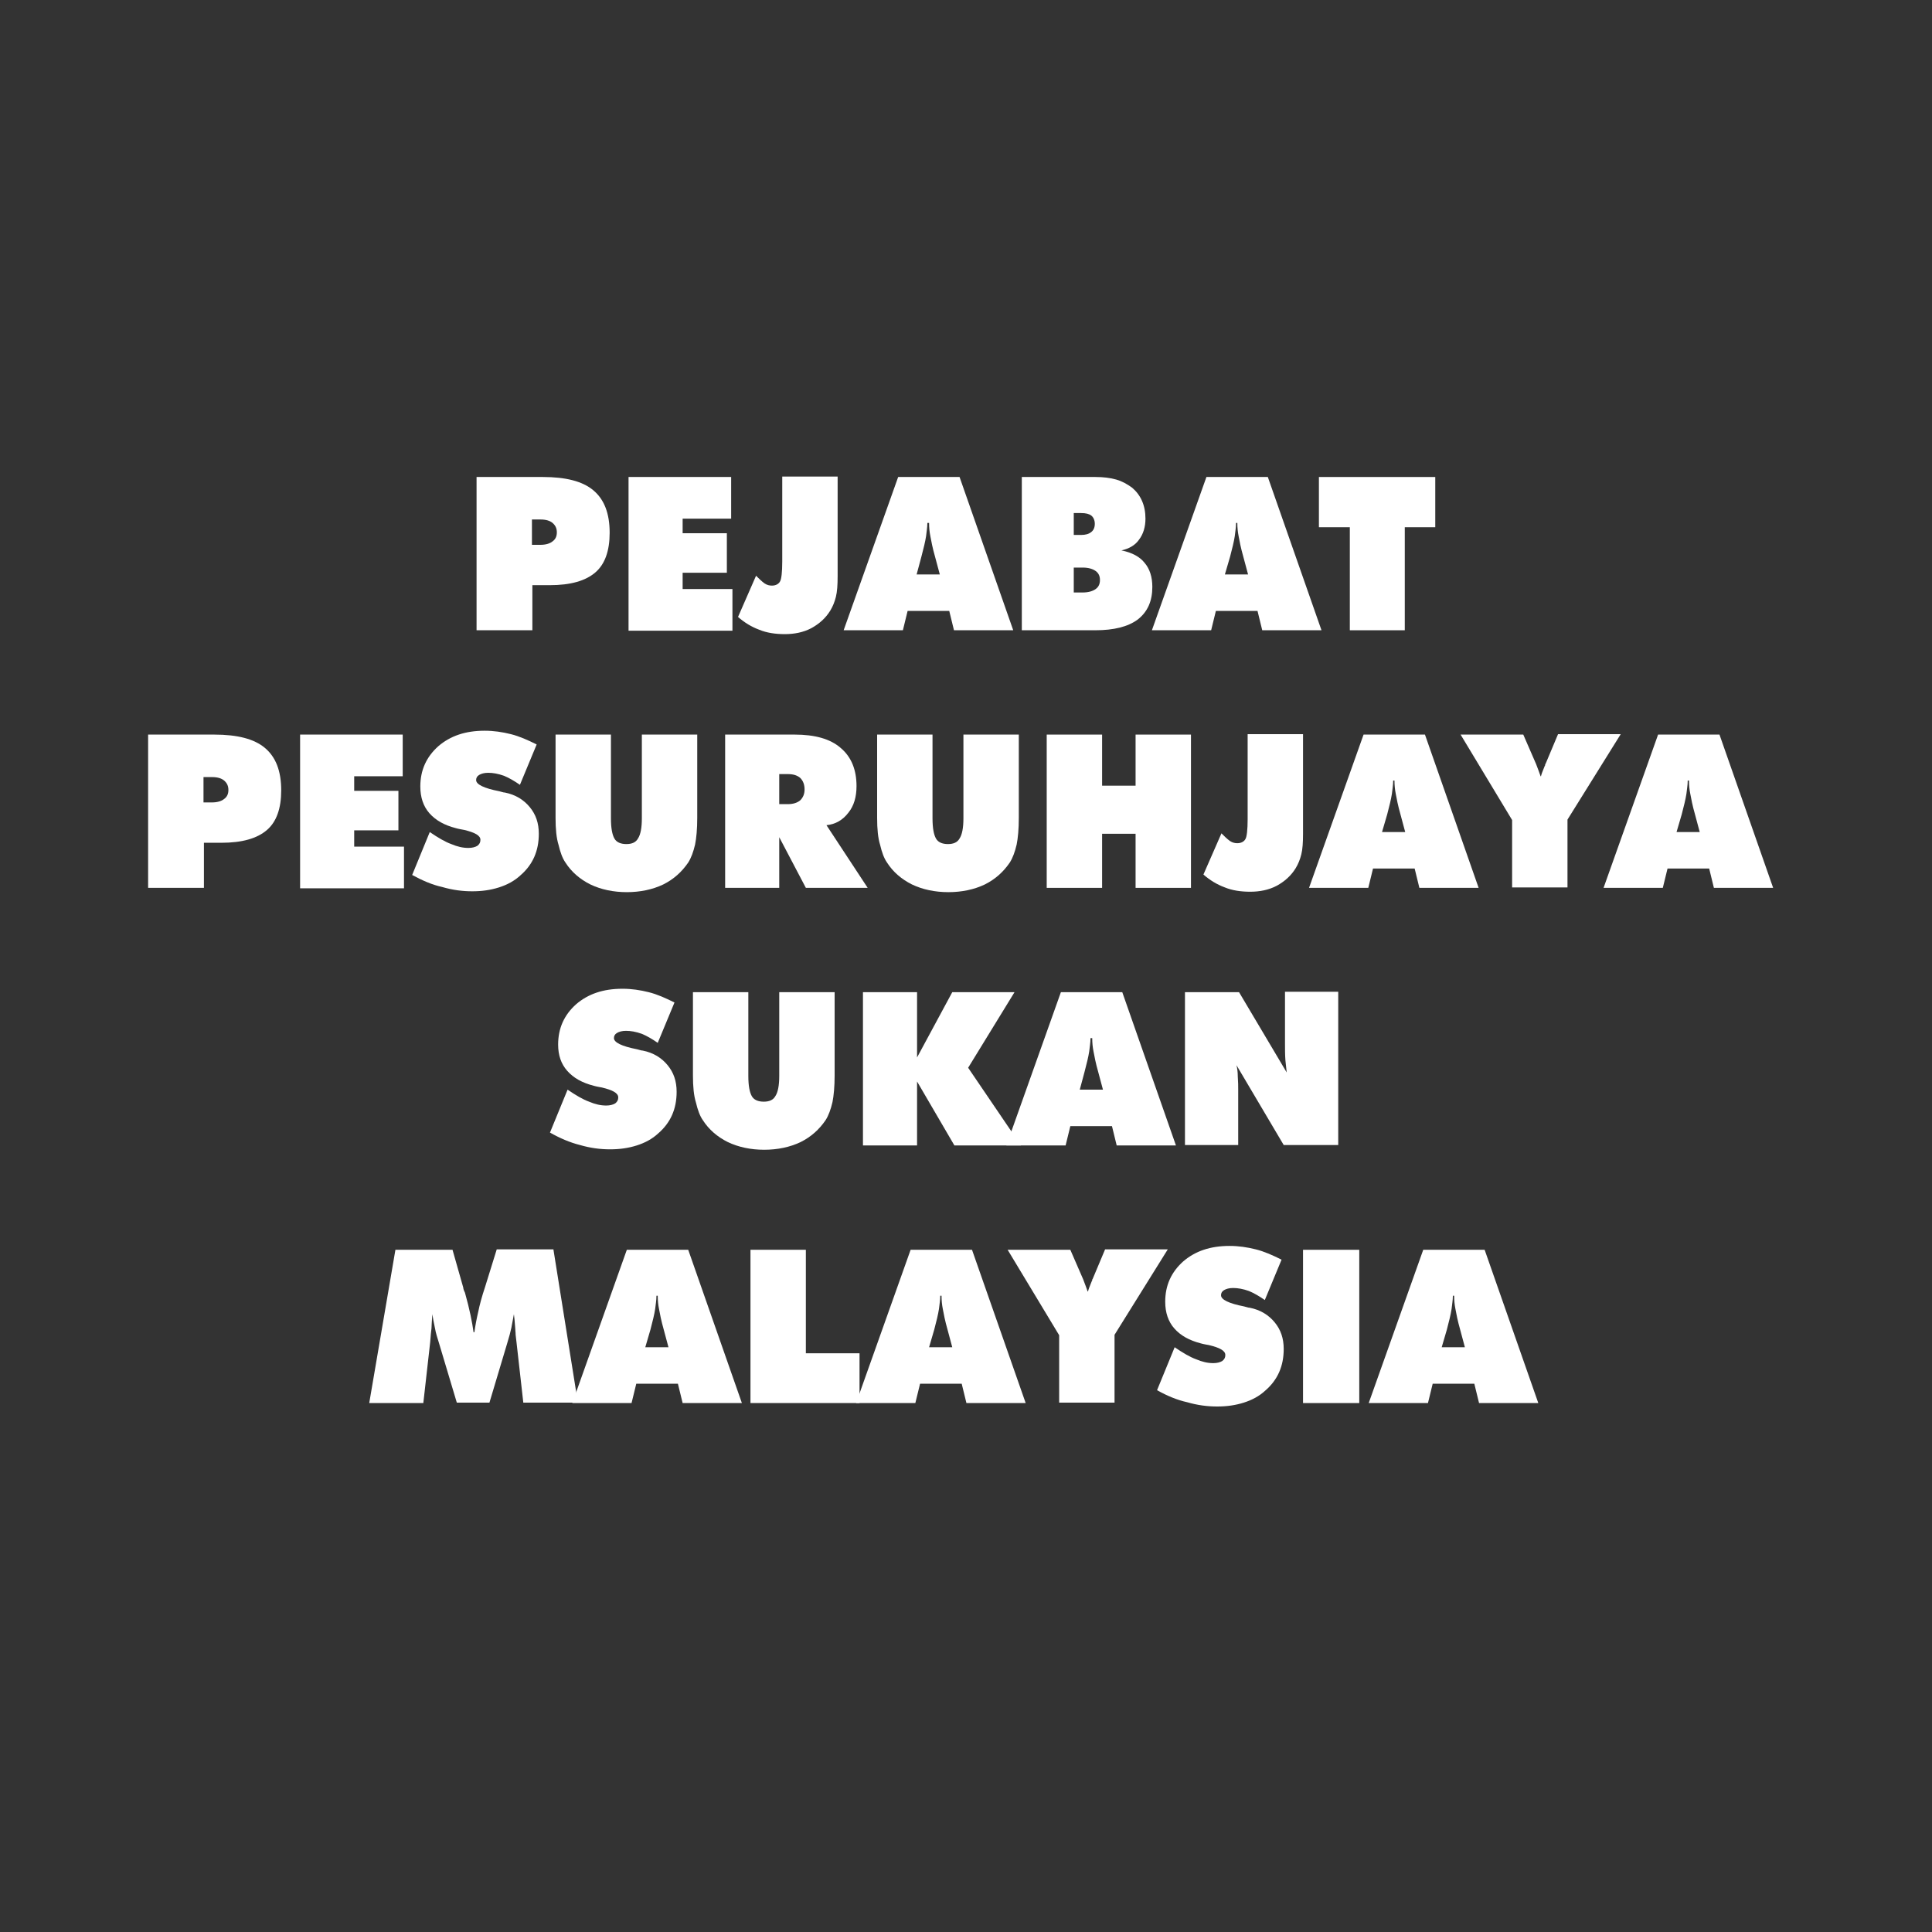 <?xml version="1.0" encoding="utf-8"?>
<!-- Generator: Adobe Illustrator 26.5.0, SVG Export Plug-In . SVG Version: 6.00 Build 0)  -->
<svg version="1.1" id="Layer_1" xmlns="http://www.w3.org/2000/svg" xmlns:xlink="http://www.w3.org/1999/xlink" x="0px" y="0px"
	 viewBox="0 0 45 45" style="enable-background:new 0 0 45 45;" xml:space="preserve">
<rect x="0" y="0" width="45" height="45" fill="#333333" stroke="none"/>
<style type="text/css">
	.st0{display:none;fill:#4F0505;}
	.st1{display:none;fill:#99EA78;}
	.st2{display:none;fill:#99471D;}
	.st3{fill:#FFFFFF;}
	.st4{fill:#1D1D1B;}
	.st5{fill:#09162D;}
	.st6{fill:#CCCCCC;}
	.st7{fill:#C0C0C0;}
	.st8{fill:#0E2346;}
	.st9{fill:none;}
	.st10{fill:#986427;}
	.st11{fill:#AB772B;}
	.st12{fill:#D8A328;}
	.st13{fill:#BF892C;}
	.st14{fill:#B7913C;}
	.st15{fill:#E8B920;}
	.st16{fill:#E5AE23;}
	.st17{fill:#FCE780;}
	.st18{fill:#F8C612;}
	.st19{fill:#FDE049;}
	.st20{fill:#FDD623;}
	.st21{fill:#FDEE9F;}
	.st22{fill:#F9CE19;}
	.st23{fill:#CB952B;}
	.st24{fill:#FCE160;}
	.st25{fill:#D07828;}
	.st26{fill:#8E191C;}
	.st27{fill:#FFCD05;}
	.st28{fill-rule:evenodd;clip-rule:evenodd;fill:#19057A;}
	.st29{fill-rule:evenodd;clip-rule:evenodd;fill:#FB0F0C;}
	.st30{fill-rule:evenodd;clip-rule:evenodd;fill:#FB0F0C;stroke:#000000;stroke-width:1.317;}
	.st31{fill-rule:evenodd;clip-rule:evenodd;fill:#19057A;stroke:#000000;stroke-width:1.317;}
	.st32{fill-rule:evenodd;clip-rule:evenodd;fill:#FB0F0C;stroke:#000000;stroke-width:0.51;}
	.st33{fill-rule:evenodd;clip-rule:evenodd;fill:#19057A;stroke:#000000;stroke-width:0.51;}
	.st34{fill:none;stroke:#FFFFFF;}
	.st35{fill:none;stroke:#A48A7B;}
	.st36{fill:#7B6A58;}
	.st37{fill:#F39200;}
	.st38{fill:#F9CD0B;}
	.st39{fill:#232063;}
	.st40{fill:#EC1C24;}
	.st41{fill:#2E3191;}
	.st42{fill:#FFF100;}
	.st43{fill:#EF6826;}
	.st44{fill:#231F20;}
	.st45{fill:#2B2523;}
	.st46{opacity:0.6;}
	.st47{clip-path:url(#SVGID_00000069362016746245443100000000294899010164476553_);}
	
		.st48{clip-path:url(#SVGID_00000054252109510218435440000008394151732487620275_);fill:url(#SVGID_00000053530388040690355970000016516588354496199332_);}
	.st49{clip-path:url(#SVGID_00000054252109510218435440000008394151732487620275_);fill:#FFFFFF;}
	
		.st50{clip-path:url(#SVGID_00000111889567419819425530000003829963930920042404_);fill:url(#SVGID_00000173878037426959173690000003339083606813586336_);}
	.st51{fill:#FFD804;}
	.st52{fill:#F6921E;}
	.st53{fill:#FFFFFF;stroke:#073AAA;}
	.st54{fill:#1010C1;}
	.st55{fill:#EE7322;}
	.st56{fill:#EC7523;}
	.st57{fill:#414141;}
	.st58{fill:#5C6FB4;}
	.st59{fill:#B7D333;}
	.st60{fill:#67308F;}
	.st61{fill:#CE4397;}
	.st62{fill:#5F9ED5;}
	.st63{fill:#F8AF18;}
	.st64{fill:#912A8D;}
	.st65{fill-rule:evenodd;clip-rule:evenodd;fill:#2E3191;}
	.st66{fill-rule:evenodd;clip-rule:evenodd;fill:#FFFFFF;}
	.st67{fill-rule:evenodd;clip-rule:evenodd;fill:#008541;}
	.st68{fill-rule:evenodd;clip-rule:evenodd;fill:#FFFFFF;stroke:#231F20;stroke-width:0.155;}
	.st69{fill-rule:evenodd;clip-rule:evenodd;fill:#FFF100;}
	.st70{fill-rule:evenodd;clip-rule:evenodd;fill:#FFFFFF;stroke:#231F20;stroke-width:0.072;}
	.st71{fill:url(#SVGID_00000137120066940991631720000017010068398222465447_);}
	.st72{fill:url(#SVGID_00000091734733078568848540000000721494525256098989_);}
	.st73{fill:url(#SVGID_00000018923817675943981820000007825021093926784157_);}
	.st74{fill:url(#SVGID_00000099645078326066427450000003829828314226881930_);}
	.st75{fill:url(#SVGID_00000036930520052352364790000016103132138843198083_);}
	.st76{fill:url(#SVGID_00000168107096323622187550000015561766450094868152_);}
	.st77{fill:url(#SVGID_00000110462513951658944860000015810518937515934649_);}
	.st78{fill:url(#SVGID_00000006668939614710450870000010196371139242592170_);}
	.st79{fill:url(#SVGID_00000109718384338217189490000006817402456321407931_);}
	.st80{fill:url(#SVGID_00000081614333206527046650000011687905662183405732_);}
	.st81{fill:url(#SVGID_00000013873677972057066410000006915895897405632435_);}
	.st82{fill:url(#SVGID_00000103234368065236944900000013865582563537490110_);}
	.st83{fill:url(#SVGID_00000097499783064672957260000005829218267763771317_);}
	.st84{fill:url(#SVGID_00000178899680228578691170000011048681102425744772_);}
	.st85{fill:url(#SVGID_00000078741688680429095280000012314650389649522619_);}
	.st86{fill:url(#SVGID_00000096033363716227394970000003115957546180042664_);}
	.st87{fill:#282560;}
	.st88{fill:#EA1F27;}
	.st89{fill:#FFCA05;}
	.st90{fill:#FFCC00;}
	.st91{fill:#F14C3D;}
	.st92{fill:#ED1B26;}
	.st93{fill:#00A64D;}
	.st94{fill:#FFEE00;}
	.st95{fill:#A54E49;}
	.st96{fill:#00AFEF;}
	.st97{clip-path:url(#SVGID_00000047763060420652314770000018028691696141844151_);fill:#FFCC00;}
	.st98{clip-path:url(#SVGID_00000061441893224311819640000007435166931894422671_);fill:#231F20;}
	.st99{fill:#F5352F;}
	.st100{fill:#77CDFF;}
	.st101{fill:#002C7F;}
	.st102{fill:#0385D6;}
	.st103{fill:#FCECB9;}
	.st104{clip-path:url(#SVGID_00000054252976821788217370000011387955497565601446_);fill:#FFFFFF;}
	.st105{clip-path:url(#SVGID_00000169560519204729944920000008158696815137938603_);fill:#161413;}
	.st106{clip-path:url(#SVGID_00000065753950496357596580000002813491631047553172_);fill:#FFFFFF;}
	.st107{clip-path:url(#SVGID_00000080928335286036722420000004136770367049538987_);fill:#161413;}
	.st108{clip-path:url(#SVGID_00000129197883759698649040000016450050732545177997_);fill:#FFFFFF;}
	.st109{clip-path:url(#SVGID_00000150082941398213470820000000293597670112524712_);fill:#161413;}
	.st110{clip-path:url(#SVGID_00000077298519072858737130000004932404306735568823_);fill:#FFFFFF;}
	.st111{clip-path:url(#SVGID_00000115495599229470694930000014555998507835376531_);fill:#161413;}
	.st112{clip-path:url(#SVGID_00000051375525861060864290000012838487097259922622_);fill:#FFFFFF;}
	.st113{clip-path:url(#SVGID_00000048463912680754559940000014428648009415769498_);fill:#161413;}
	.st114{clip-path:url(#SVGID_00000021840950587997763060000010814439666268000677_);fill:#FFFFFF;}
	.st115{clip-path:url(#SVGID_00000085213850880907854650000007412366507998798754_);fill:#161413;}
	.st116{clip-path:url(#SVGID_00000029753376914316258630000000108392532882470570_);fill:#FFFFFF;}
	.st117{clip-path:url(#SVGID_00000018938567685084199030000003977840373431924098_);fill:#161413;}
	.st118{clip-path:url(#SVGID_00000147218634887548708460000010416909544157597620_);fill:#FFFFFF;}
	.st119{clip-path:url(#SVGID_00000181790284452777126050000005703382428786725292_);fill:#161413;}
	.st120{clip-path:url(#SVGID_00000174572055545184190470000018344974335018173319_);fill:#FFFFFF;}
	.st121{clip-path:url(#SVGID_00000181076819342523195200000005667384829295597977_);fill:#161413;}
	.st122{clip-path:url(#SVGID_00000010990627110839634470000013719367752434044829_);fill:#FFFFFF;}
	.st123{clip-path:url(#SVGID_00000077303974623126469170000000581196669594609822_);fill:#161413;}
	.st124{clip-path:url(#SVGID_00000124884590970664135360000015698814504456222848_);fill:#FFFFFF;}
	.st125{clip-path:url(#SVGID_00000092443417694857800530000003187788255048630156_);fill:#161413;}
	.st126{fill:#161413;}
	.st127{fill:#FCCE15;}
	.st128{clip-path:url(#SVGID_00000099626708026931104840000002670002309467040177_);fill:#FCCE15;}
	.st129{clip-path:url(#SVGID_00000132048522605725921500000010502575885240712889_);fill:#161413;}
	.st130{clip-path:url(#SVGID_00000072984817898766698860000001454701975268703877_);fill:#CED0D1;}
	.st131{clip-path:url(#SVGID_00000175303861326575394740000005849753099877433512_);fill:#161413;}
	.st132{clip-path:url(#SVGID_00000075872793169544647410000010044203178866801835_);fill:#FCCE15;}
	.st133{clip-path:url(#SVGID_00000005263758986659750030000011894267406669954205_);fill:#161413;}
	.st134{clip-path:url(#SVGID_00000034067155553027428130000011598480523548661928_);fill:#FCCE15;}
	.st135{clip-path:url(#SVGID_00000148657423375404186580000017562781394808408976_);fill:#161413;}
	.st136{clip-path:url(#SVGID_00000018949804477215730400000012873681022141639352_);fill:#161413;}
	.st137{fill:#CE1127;}
	.st138{clip-path:url(#SVGID_00000001643716544382196720000017026091675682329498_);fill:#161413;}
	.st139{clip-path:url(#SVGID_00000103983560104820930360000015112595447709311366_);fill:#FFFFFF;}
	.st140{clip-path:url(#SVGID_00000152236333747951863690000004892099219122266004_);fill:#FFFFFF;}
	.st141{clip-path:url(#SVGID_00000088111623678129393790000000579411619641027496_);fill:#FFFFFF;}
	.st142{clip-path:url(#SVGID_00000151507314552252898830000009198345306500183710_);fill:#FFFFFF;}
	.st143{clip-path:url(#SVGID_00000096020480046547558610000015133255164442656443_);fill:#FFFFFF;}
	.st144{clip-path:url(#SVGID_00000065068847894978287310000006796123713829445797_);fill:#FFFFFF;}
	.st145{clip-path:url(#SVGID_00000131340631019957463330000004809049111275916674_);fill:#FFFFFF;}
	.st146{clip-path:url(#SVGID_00000049180438194064089460000003505825090510293913_);fill:#FFFFFF;}
	.st147{clip-path:url(#SVGID_00000116236929104239086670000009465559059030786483_);fill:#FFFFFF;}
	.st148{clip-path:url(#SVGID_00000015345866874030424880000007871538582065029260_);fill:#FFFFFF;}
	.st149{clip-path:url(#SVGID_00000125593376179257897160000010425467287273053108_);fill:#FFFFFF;}
	.st150{clip-path:url(#SVGID_00000148653727992404412440000003829649650980563135_);fill:#FFFFFF;}
	.st151{clip-path:url(#SVGID_00000170279854620698180930000008887758591224511914_);fill:#FFFFFF;}
	.st152{clip-path:url(#SVGID_00000086655937962450996020000005052144782476418950_);fill:#FFFFFF;}
	.st153{clip-path:url(#SVGID_00000029045494008158170300000009867691392877391547_);fill:#161413;}
	.st154{clip-path:url(#SVGID_00000000205824080193887320000010452205402428104330_);fill:#FFFFFF;}
	.st155{clip-path:url(#SVGID_00000052790464178993231230000000619458074887542183_);fill:#FFFFFF;}
	.st156{clip-path:url(#SVGID_00000096746147367592082360000006204383148518967197_);fill:#FFFFFF;}
	.st157{clip-path:url(#SVGID_00000011713093946160175000000000644867274641142684_);fill:#FFFFFF;}
	.st158{clip-path:url(#SVGID_00000129165011428364138160000000487279799048431283_);fill:#FFFFFF;}
	.st159{clip-path:url(#SVGID_00000088130489857206585350000003616783116660677271_);fill:#FFFFFF;}
	.st160{clip-path:url(#SVGID_00000065769637666179967730000006608508536410184079_);fill:#FFFFFF;}
	.st161{clip-path:url(#SVGID_00000065777673179649533450000002447870028212307621_);fill:#FFFFFF;}
	.st162{clip-path:url(#SVGID_00000162344096123622112850000016968286265542497152_);fill:#FFFFFF;}
	.st163{clip-path:url(#SVGID_00000136395288756709115790000000161746860280047539_);fill:#FFFFFF;}
	.st164{clip-path:url(#SVGID_00000152968323700100336750000011107338388740712328_);fill:#FFFFFF;}
	.st165{clip-path:url(#SVGID_00000123412337832034315390000013512218065989955483_);fill:#FFFFFF;}
	.st166{clip-path:url(#SVGID_00000000207806546311845420000004716818627962686860_);fill:#FFFFFF;}
	.st167{clip-path:url(#SVGID_00000181786692338195129220000000369679047236967861_);fill:#FFFFFF;}
	.st168{clip-path:url(#SVGID_00000121240295317782191500000015199936113141337017_);fill:#FCCE15;}
	.st169{clip-path:url(#SVGID_00000103229053875409572700000014925479836414162106_);fill:#161413;}
	.st170{clip-path:url(#SVGID_00000072272640037512444100000004346337365448762012_);fill:#FCCE15;}
	.st171{clip-path:url(#SVGID_00000159447651647000704460000008776714334923523469_);fill:#161413;}
	.st172{clip-path:url(#SVGID_00000082369457631800803830000000052339861362996624_);fill:#FCCE15;}
	.st173{clip-path:url(#SVGID_00000029768273355962085470000007959424183664046212_);fill:#161413;}
	.st174{clip-path:url(#SVGID_00000152230702768858895140000011506239563670860729_);fill:#FCCE15;}
	.st175{clip-path:url(#SVGID_00000031198832988863552750000008146763667679617709_);fill:#161413;}
	.st176{clip-path:url(#SVGID_00000112596157806596211570000004863139950342380216_);fill:#FCCE15;}
	.st177{clip-path:url(#SVGID_00000011014063707477942560000001889787987205503637_);fill:#161413;}
	.st178{clip-path:url(#SVGID_00000021117704610557555050000009672163326214301064_);fill:#FCCE15;}
	.st179{clip-path:url(#SVGID_00000148652720779648815810000006402752127747046071_);fill:#161413;}
	.st180{clip-path:url(#SVGID_00000114054831776869452070000002846543003546235294_);fill:#FCCE15;}
	.st181{clip-path:url(#SVGID_00000110473262238818228930000008822073785009447849_);fill:#161413;}
	.st182{clip-path:url(#SVGID_00000052796493805080744110000011360809523299709371_);fill:#FCCE15;}
	.st183{clip-path:url(#SVGID_00000035499675517907605010000010373541485877765771_);fill:#161413;}
	.st184{clip-path:url(#SVGID_00000178889965307444383290000003182966073110897305_);fill:#FCCE15;}
	.st185{clip-path:url(#SVGID_00000121987961165183203810000016595170185007085994_);fill:#161413;}
	.st186{clip-path:url(#SVGID_00000120525246942306397080000007701454859312192384_);fill:#FCCE15;}
	.st187{clip-path:url(#SVGID_00000081634128327324224210000013311174003335514531_);fill:#161413;}
	.st188{clip-path:url(#SVGID_00000066516136358144324410000000509089916569421462_);fill:#FCCE15;}
	.st189{clip-path:url(#SVGID_00000106107659859451984260000013750423744273846204_);fill:#161413;}
	.st190{clip-path:url(#SVGID_00000171703355896423150500000013304686767751291024_);fill:#FCCE15;}
	.st191{clip-path:url(#SVGID_00000069378050471667024990000015323576548064574600_);fill:#161413;}
	.st192{clip-path:url(#SVGID_00000010272793956904955860000013395813320028868012_);fill:#FCCE15;}
	.st193{clip-path:url(#SVGID_00000005974399332465729760000002765578845400641158_);fill:#161413;}
	.st194{clip-path:url(#SVGID_00000136394205148150209150000014895601585576411783_);fill:#FCCE15;}
	.st195{clip-path:url(#SVGID_00000175282964271082259490000005187231481039910028_);fill:#161413;}
	.st196{clip-path:url(#SVGID_00000176756400377992605170000006556421954108753064_);fill:#FCCE15;}
	.st197{clip-path:url(#SVGID_00000003818285418972464960000014829001221043059621_);fill:#161413;}
	.st198{clip-path:url(#SVGID_00000103970012790217884370000012668455210489983135_);fill:#FCCE15;}
	.st199{clip-path:url(#SVGID_00000123405430796952830410000017993966726723908267_);fill:#161413;}
	.st200{clip-path:url(#SVGID_00000132072581246808609450000004744065257019546010_);fill:#FCCE15;}
	.st201{clip-path:url(#SVGID_00000011018142238176347800000012620751213213192358_);fill:#161413;}
	.st202{clip-path:url(#SVGID_00000168117111820313396320000000340700021698842249_);fill:#FCCE15;}
	.st203{clip-path:url(#SVGID_00000047742935760622493670000008379694479082403477_);fill:#161413;}
	.st204{clip-path:url(#SVGID_00000132799330168397152110000002140036660058531214_);fill:#FCCE15;}
	.st205{clip-path:url(#SVGID_00000089540615660214191580000016078777153271329186_);fill:#161413;}
	.st206{clip-path:url(#SVGID_00000076585507350710159430000013018979938948911543_);fill:#FCCE15;}
	.st207{clip-path:url(#SVGID_00000029023044384956271400000012948067657761986459_);fill:#161413;}
	.st208{clip-path:url(#SVGID_00000093898060349739756750000013277399236747239067_);fill:#FCCE15;}
	.st209{clip-path:url(#SVGID_00000074423100278992366740000008889640559130953365_);fill:#161413;}
	.st210{clip-path:url(#SVGID_00000147188232765334018890000010878705661751806854_);fill:#FCCE15;}
	.st211{clip-path:url(#SVGID_00000013184155712713490710000002665502087620654011_);fill:#161413;}
	.st212{clip-path:url(#SVGID_00000018236111438342813270000017530685323625709718_);fill:#FCCE15;}
	.st213{clip-path:url(#SVGID_00000164483699529541823080000016695486543787137415_);fill:#161413;}
	.st214{clip-path:url(#SVGID_00000128485520951104564240000007113241189678574255_);fill:#FCCE15;}
	.st215{clip-path:url(#SVGID_00000160170417639100346720000000180933552078686130_);fill:#161413;}
	.st216{clip-path:url(#SVGID_00000130605358999692022450000010916674881272518794_);fill:#FCCE15;}
	.st217{clip-path:url(#SVGID_00000103951854422801526140000005562745685779833735_);fill:#161413;}
	.st218{clip-path:url(#SVGID_00000126296987231090516830000003218082122051508870_);fill:#FCCE15;}
	.st219{clip-path:url(#SVGID_00000106118364440209493910000000642217455964339901_);fill:#161413;}
	.st220{clip-path:url(#SVGID_00000150061889621593252210000004493457492984664214_);fill:#FCCE15;}
	.st221{clip-path:url(#SVGID_00000075145542719116425860000010321463716817335718_);fill:#161413;}
	.st222{clip-path:url(#SVGID_00000137100545107931775570000009781710907250484357_);fill:#FCCE15;}
	.st223{clip-path:url(#SVGID_00000106127608319345178790000015453217750343119017_);fill:#161413;}
	.st224{clip-path:url(#SVGID_00000182500228380544022680000011725367331839191465_);fill:#FCCE15;}
	.st225{clip-path:url(#SVGID_00000108289799689246939340000012113764358593571241_);fill:#161413;}
	.st226{clip-path:url(#SVGID_00000180350672955954033090000014829060219185441725_);fill:#FCCE15;}
	.st227{clip-path:url(#SVGID_00000039852791205458297830000012356455234867223200_);fill:#161413;}
	.st228{clip-path:url(#SVGID_00000137090089639239515840000013544980857076707747_);fill:#FCCE15;}
	.st229{clip-path:url(#SVGID_00000165935575307013566160000010491694117446323370_);fill:#161413;}
	.st230{clip-path:url(#SVGID_00000181079571850484267380000001402351498695309445_);fill:#FCCE15;}
	.st231{clip-path:url(#SVGID_00000122707907761367166570000016987495431933493432_);fill:#161413;}
	.st232{clip-path:url(#SVGID_00000119102427311924721810000009559794334102604424_);fill:#FCCE15;}
	.st233{clip-path:url(#SVGID_00000085227484312815348220000009311561282710304652_);fill:#161413;}
	.st234{clip-path:url(#SVGID_00000022562526356196045410000003272988208579749038_);fill:#FCCE15;}
	.st235{clip-path:url(#SVGID_00000045576989647406064240000010812444425502525841_);fill:#161413;}
	.st236{clip-path:url(#SVGID_00000108279603311693722180000003580362214844099508_);fill:#FCCE15;}
	.st237{clip-path:url(#SVGID_00000107559762316967879670000001701417867340757638_);fill:#161413;}
	.st238{clip-path:url(#SVGID_00000075123210183592597990000017188112758746617778_);fill:#FCCE15;}
	.st239{clip-path:url(#SVGID_00000159455980673319612080000014319426405876685227_);fill:#161413;}
	.st240{clip-path:url(#SVGID_00000014632167949936863990000011184117178539142566_);fill:#FCCE15;}
	.st241{clip-path:url(#SVGID_00000115480993818680598130000015906813654525012117_);fill:#161413;}
	.st242{clip-path:url(#SVGID_00000140005438850905065120000008094385221009559972_);fill:#FCCE15;}
	.st243{clip-path:url(#SVGID_00000041983304790038900820000018145913734523316611_);fill:#161413;}
	.st244{clip-path:url(#SVGID_00000111902765516638798190000014024513143051753638_);fill:#FCCE15;}
	.st245{clip-path:url(#SVGID_00000169531289767061300460000002167330798781539258_);fill:#161413;}
	.st246{clip-path:url(#SVGID_00000098922225354008713610000009446462085966448799_);fill:#FCCE15;}
	.st247{clip-path:url(#SVGID_00000034812587860902192800000012379304144733617282_);fill:#161413;}
	.st248{clip-path:url(#SVGID_00000148621449931088638610000011421036116361296299_);fill:#FCCE15;}
	.st249{clip-path:url(#SVGID_00000153700078591452343820000008205614634589884577_);fill:#161413;}
	.st250{clip-path:url(#SVGID_00000016061740148179327350000016892959898843525557_);fill:#FCCE15;}
	.st251{clip-path:url(#SVGID_00000094596007836529712880000005373743682930133633_);fill:#161413;}
	.st252{clip-path:url(#SVGID_00000034083819934899943230000003904028746119175570_);fill:#FCCE15;}
	.st253{clip-path:url(#SVGID_00000100362802841464895340000010487559516694016446_);fill:#161413;}
	.st254{clip-path:url(#SVGID_00000032619490906655217690000001298335386756244906_);fill:#FCCE15;}
	.st255{clip-path:url(#SVGID_00000109709691583481339230000013389282910850317495_);fill:#161413;}
	.st256{clip-path:url(#SVGID_00000100383036824086716430000010337584264798357137_);fill:#FCCE15;}
	.st257{clip-path:url(#SVGID_00000084489941096521435600000003648677163375703487_);fill:#161413;}
	.st258{clip-path:url(#SVGID_00000167374703685160114700000013700089084725193857_);fill:#FCCE15;}
	.st259{clip-path:url(#SVGID_00000070819908985220681860000004016832595630035880_);fill:#161413;}
	.st260{clip-path:url(#SVGID_00000153673717393054739520000008022658700421861770_);fill:#FCCE15;}
	.st261{clip-path:url(#SVGID_00000043419949929540039470000001972980744918601127_);fill:#161413;}
	.st262{clip-path:url(#SVGID_00000095302236186953482370000008954307894915652783_);fill:#FCCE15;}
	.st263{clip-path:url(#SVGID_00000057144422033539459840000012587997348227755904_);fill:#161413;}
	.st264{clip-path:url(#SVGID_00000036953306509569968160000001900952873216735666_);fill:#FCCE15;}
	.st265{clip-path:url(#SVGID_00000146481254896594232810000017502246020683249080_);fill:#161413;}
	.st266{clip-path:url(#SVGID_00000089559500050361318550000008661067987373902478_);fill:#FCCE15;}
	.st267{clip-path:url(#SVGID_00000131325894355084872070000009869375578497525152_);fill:#161413;}
	.st268{clip-path:url(#SVGID_00000111161979354898839860000016837583464276342689_);fill:#FCCE15;}
	.st269{clip-path:url(#SVGID_00000156559660999478341520000017150234748400331917_);fill:#161413;}
	.st270{clip-path:url(#SVGID_00000013153453569030830360000008438752302036443539_);fill:#FCCE15;}
	.st271{clip-path:url(#SVGID_00000012436987687930198380000015807193291127572159_);fill:#161413;}
	.st272{clip-path:url(#SVGID_00000158732511409877435240000001246152853438295694_);fill:#FCCE15;}
	.st273{clip-path:url(#SVGID_00000152968872457450836680000005466087272202499736_);fill:#161413;}
	.st274{clip-path:url(#SVGID_00000119819425701088384620000017920946509340177854_);fill:#FCCE15;}
	.st275{clip-path:url(#SVGID_00000016763132865889619790000006184856025748918660_);fill:#161413;}
	.st276{clip-path:url(#SVGID_00000076581328215254171740000001614035332488336816_);fill:#FCCE15;}
	.st277{clip-path:url(#SVGID_00000175296056549858616820000002697886944036074677_);fill:#161413;}
	.st278{clip-path:url(#SVGID_00000066495930256492580200000013109764014577273515_);fill:#FCCE15;}
	.st279{clip-path:url(#SVGID_00000030449480338288315440000008805954281053055133_);fill:#161413;}
	.st280{clip-path:url(#SVGID_00000086689090763518957240000007601117677841045136_);fill:#FCCE15;}
	.st281{clip-path:url(#SVGID_00000178899290261317879720000015669267737803928248_);fill:#161413;}
	.st282{clip-path:url(#SVGID_00000147184522854450096140000017794574477735119492_);fill:#FCCE15;}
	.st283{clip-path:url(#SVGID_00000077306623493480702430000003044900730500188566_);fill:#161413;}
	.st284{clip-path:url(#SVGID_00000046319940205523053550000014838077755086932152_);fill:#FCCE15;}
	.st285{clip-path:url(#SVGID_00000061459912723083587690000008599763892147642770_);fill:#161413;}
	.st286{clip-path:url(#SVGID_00000042738031467033833200000010180261802819996074_);fill:#FCCE15;}
	.st287{clip-path:url(#SVGID_00000084508263025213128390000003104721146559858874_);fill:#161413;}
	.st288{clip-path:url(#SVGID_00000091011474557902038070000006057829358741002411_);fill:#FCCE15;}
	.st289{clip-path:url(#SVGID_00000088106341963121350360000009904989235774335414_);fill:#161413;}
	.st290{clip-path:url(#SVGID_00000145039094060674526820000002640454678634683568_);fill:#FCCE15;}
	.st291{clip-path:url(#SVGID_00000150791199945619970990000007763352184111044535_);fill:#161413;}
	.st292{clip-path:url(#SVGID_00000049189664582376306110000008900781389109205676_);fill:#FCCE15;}
	.st293{clip-path:url(#SVGID_00000117672325937220294080000000651840101634462615_);fill:#161413;}
	.st294{clip-path:url(#SVGID_00000063613709201237615320000004465563321985887111_);fill:#FCCE15;}
	.st295{clip-path:url(#SVGID_00000039856850070096236590000015775485723578364034_);fill:#161413;}
	.st296{clip-path:url(#SVGID_00000180333436076830977680000006977921728460613047_);fill:#FCCE15;}
	.st297{clip-path:url(#SVGID_00000140014935415900259300000015335035941650016434_);fill:#161413;}
	.st298{clip-path:url(#SVGID_00000171700701941214819990000004295871986778622624_);fill:#FCCE15;}
	.st299{clip-path:url(#SVGID_00000153699789349991353860000017032375578157539001_);fill:#161413;}
	.st300{clip-path:url(#SVGID_00000157307032944006405680000004547371435768184226_);fill:#FCCE15;}
	.st301{clip-path:url(#SVGID_00000010994334269186154950000008930915722984370351_);fill:#161413;}
	.st302{clip-path:url(#SVGID_00000023968725664093137560000016116620323608638126_);fill:#FCCE15;}
	.st303{clip-path:url(#SVGID_00000069386913087193817620000017278122829303553940_);fill:#161413;}
	.st304{clip-path:url(#SVGID_00000080206857544916314100000007702264232104022709_);fill:#FCCE15;}
	.st305{clip-path:url(#SVGID_00000135671916160431691750000012725281059125696132_);fill:#161413;}
	.st306{clip-path:url(#SVGID_00000152964623075916530410000012075442790047948936_);fill:#FCCE15;}
	.st307{clip-path:url(#SVGID_00000034047456011682885690000011077718036182156932_);fill:#161413;}
	.st308{clip-path:url(#SVGID_00000135693075038306285150000006695712483323859109_);fill:#FCCE15;}
	.st309{clip-path:url(#SVGID_00000142890932779773028040000004818367153796354228_);fill:#161413;}
	.st310{clip-path:url(#SVGID_00000023242740277442303100000016399791570590848414_);fill:#FCCE15;}
	.st311{clip-path:url(#SVGID_00000064328677786186206060000011949241693868766886_);fill:#161413;}
	.st312{clip-path:url(#SVGID_00000071523965691407275990000010136587198986567088_);fill:#FCCE15;}
	.st313{clip-path:url(#SVGID_00000020363799772164659410000017682789385005681315_);fill:#161413;}
	.st314{clip-path:url(#SVGID_00000030482575812563497190000014426007279430639529_);fill:#FCCE15;}
	.st315{clip-path:url(#SVGID_00000135676286587124537860000007986703154445528974_);fill:#161413;}
	.st316{clip-path:url(#SVGID_00000034070308836144952650000007114773550240838813_);fill:#FCCE15;}
	.st317{clip-path:url(#SVGID_00000066499472132645130030000014553161269876785079_);fill:#161413;}
	.st318{clip-path:url(#SVGID_00000075846103118569443250000017942544420828763302_);fill:#FCCE15;}
	.st319{clip-path:url(#SVGID_00000139267836265580217320000007537268411566279816_);fill:#161413;}
	.st320{clip-path:url(#SVGID_00000049921773969405374670000010749359114930506686_);fill:#FCCE15;}
	.st321{clip-path:url(#SVGID_00000168115902031523784840000009502446340956058003_);fill:#161413;}
	.st322{clip-path:url(#SVGID_00000061429282918181456530000014292502781999764898_);fill:#FCCE15;}
	.st323{clip-path:url(#SVGID_00000044884991817373384470000008098427434796913824_);fill:#161413;}
	.st324{clip-path:url(#SVGID_00000001654496572750735220000001775878190750291382_);fill:#FCCE15;}
	.st325{clip-path:url(#SVGID_00000056400249666328640350000014283820174417587354_);fill:#161413;}
	.st326{clip-path:url(#SVGID_00000065778423062768665650000011813965830280356013_);fill:#FCCE15;}
	.st327{clip-path:url(#SVGID_00000025422453907988876950000003524344765162435746_);fill:#161413;}
	.st328{clip-path:url(#SVGID_00000137098585259088779560000000471623542266096799_);fill:#FCCE15;}
	.st329{clip-path:url(#SVGID_00000168107779457906248450000006305028962978261126_);fill:#161413;}
	.st330{fill:#F68411;}
	.st331{fill:#3B1010;}
</style>
<rect x="-9.96" y="-9.51" class="st1" width="64.93" height="62.85"/>
<g>
	<g>
		<path class="st3" d="M11.1,14.68v-3.57h1.54c0.54,0,0.93,0.1,1.18,0.31c0.25,0.21,0.38,0.53,0.38,0.99c0,0.42-0.11,0.73-0.33,0.92
			c-0.23,0.2-0.58,0.3-1.07,0.3h-0.4v1.05H11.1z M12.39,12.1v0.59h0.2c0.12,0,0.22-0.03,0.28-0.08c0.07-0.05,0.1-0.12,0.1-0.21
			c0-0.09-0.03-0.16-0.1-0.22c-0.06-0.05-0.15-0.08-0.28-0.08H12.39z"/>
		<path class="st3" d="M14.64,14.68v-3.57h2.39v0.97H15.9v0.34h1.03v0.92H15.9v0.38h1.16v0.97H14.64z"/>
		<path class="st3" d="M18.22,13.08v-1.98h1.29v2.32c0,0.2-0.01,0.36-0.04,0.48c-0.03,0.12-0.07,0.22-0.13,0.32
			c-0.11,0.18-0.26,0.31-0.44,0.41c-0.19,0.1-0.4,0.14-0.62,0.14c-0.22,0-0.42-0.03-0.59-0.1c-0.19-0.07-0.35-0.17-0.5-0.3
			l0.42-0.96c0.07,0.07,0.13,0.13,0.2,0.18c0.06,0.04,0.12,0.05,0.17,0.05c0.09,0,0.16-0.04,0.19-0.1
			C18.2,13.49,18.22,13.33,18.22,13.08z"/>
		<path class="st3" d="M19.65,14.68l1.27-3.57h1.43l1.25,3.57h-1.38l-0.11-0.45h-0.97l-0.11,0.45H19.65z M21.35,13.38h0.54
			l-0.11-0.41c-0.06-0.21-0.09-0.37-0.11-0.48c-0.02-0.1-0.03-0.2-0.03-0.31H21.6c0,0.11-0.02,0.21-0.03,0.31
			c-0.02,0.13-0.06,0.29-0.11,0.48L21.35,13.38z"/>
		<path class="st3" d="M23.8,14.68v-3.57h1.71c0.19,0,0.35,0.02,0.49,0.06s0.26,0.11,0.37,0.19c0.2,0.17,0.31,0.41,0.31,0.72
			c0,0.19-0.05,0.36-0.15,0.49c-0.09,0.13-0.23,0.21-0.41,0.25c0.25,0.05,0.43,0.15,0.54,0.29c0.12,0.14,0.18,0.33,0.18,0.56
			c0,0.33-0.11,0.58-0.34,0.76c-0.23,0.17-0.56,0.25-0.99,0.25H23.8z M25.01,11.96v0.5h0.17c0.1,0,0.18-0.02,0.24-0.07
			c0.05-0.04,0.08-0.1,0.08-0.19c0-0.08-0.03-0.15-0.08-0.19c-0.05-0.04-0.13-0.06-0.24-0.06H25.01z M25.01,13.23v0.57h0.21
			c0.13,0,0.23-0.03,0.3-0.08c0.07-0.05,0.1-0.12,0.1-0.21c0-0.09-0.03-0.16-0.1-0.21c-0.07-0.05-0.17-0.08-0.3-0.08H25.01z"/>
		<path class="st3" d="M26.83,14.68l1.27-3.57h1.43l1.25,3.57H29.4l-0.11-0.45h-0.97l-0.11,0.45H26.83z M28.53,13.38h0.54
			l-0.11-0.41c-0.06-0.21-0.09-0.37-0.11-0.48c-0.02-0.1-0.03-0.2-0.03-0.31h-0.03c0,0.11-0.02,0.21-0.03,0.31
			c-0.02,0.13-0.06,0.29-0.11,0.48L28.53,13.38z"/>
		<path class="st3" d="M31.44,14.68v-2.4h-0.72v-1.17h2.71v1.17h-0.71v2.4H31.44z"/>
		<path class="st3" d="M3.45,20.68v-3.57h1.54c0.54,0,0.93,0.1,1.18,0.31c0.25,0.21,0.38,0.53,0.38,0.99c0,0.42-0.11,0.73-0.33,0.92
			c-0.23,0.2-0.58,0.3-1.07,0.3h-0.4v1.05H3.45z M4.74,18.1v0.59h0.2c0.12,0,0.22-0.03,0.28-0.08c0.07-0.05,0.1-0.12,0.1-0.21
			c0-0.09-0.03-0.16-0.1-0.22c-0.06-0.05-0.15-0.08-0.28-0.08H4.74z"/>
		<path class="st3" d="M6.99,20.68v-3.57h2.39v0.97H8.25v0.34h1.03v0.92H8.25v0.38h1.16v0.97H6.99z"/>
		<path class="st3" d="M9.6,20.38l0.41-1c0.19,0.13,0.36,0.23,0.5,0.28c0.14,0.06,0.27,0.09,0.4,0.09c0.09,0,0.16-0.02,0.21-0.05
			c0.05-0.04,0.07-0.08,0.07-0.14c0-0.1-0.13-0.17-0.38-0.23c-0.05-0.01-0.12-0.02-0.19-0.04c-0.27-0.07-0.47-0.18-0.62-0.35
			c-0.14-0.16-0.21-0.37-0.21-0.62c0-0.38,0.14-0.69,0.42-0.94c0.28-0.24,0.63-0.36,1.08-0.36c0.21,0,0.41,0.03,0.61,0.08
			c0.2,0.05,0.4,0.14,0.6,0.24l-0.39,0.94c-0.13-0.09-0.25-0.16-0.37-0.21c-0.14-0.05-0.26-0.07-0.37-0.07
			c-0.09,0-0.16,0.02-0.21,0.05c-0.05,0.03-0.07,0.07-0.07,0.12c0,0.1,0.18,0.19,0.54,0.26c0.05,0.01,0.09,0.03,0.13,0.03
			c0.25,0.05,0.44,0.17,0.58,0.34c0.14,0.17,0.21,0.37,0.21,0.62c0,0.4-0.14,0.72-0.43,0.97c-0.14,0.13-0.31,0.22-0.5,0.28
			c-0.19,0.06-0.39,0.09-0.62,0.09c-0.23,0-0.46-0.03-0.7-0.1C10.07,20.61,9.84,20.51,9.6,20.38z"/>
		<path class="st3" d="M12.94,19.05v-1.94h1.29v1.95c0,0.23,0.03,0.38,0.08,0.47c0.05,0.09,0.15,0.13,0.28,0.13
			c0.13,0,0.22-0.04,0.27-0.13c0.06-0.09,0.09-0.25,0.09-0.47v-1.95h1.29v1.94c0,0.26-0.02,0.47-0.05,0.62
			c-0.04,0.17-0.09,0.31-0.16,0.42c-0.15,0.22-0.34,0.39-0.58,0.51c-0.25,0.12-0.54,0.18-0.85,0.18c-0.31,0-0.6-0.06-0.85-0.18
			c-0.24-0.12-0.44-0.29-0.58-0.51c-0.07-0.1-0.12-0.24-0.16-0.41C12.96,19.52,12.94,19.31,12.94,19.05z"/>
		<path class="st3" d="M16.89,20.68v-3.57h1.62c0.47,0,0.83,0.1,1.07,0.31c0.25,0.21,0.37,0.51,0.37,0.89
			c0,0.25-0.06,0.46-0.19,0.62c-0.13,0.17-0.3,0.27-0.51,0.29l0.96,1.46h-1.44l-0.62-1.18v1.18H16.89z M18.15,18.03v0.7h0.2
			c0.12,0,0.22-0.03,0.29-0.09c0.06-0.06,0.1-0.14,0.1-0.25c0-0.11-0.03-0.2-0.1-0.27c-0.07-0.06-0.16-0.09-0.29-0.09H18.15z"/>
		<path class="st3" d="M20.43,19.05v-1.94h1.29v1.95c0,0.23,0.03,0.38,0.08,0.47c0.05,0.09,0.15,0.13,0.28,0.13
			c0.13,0,0.22-0.04,0.27-0.13c0.06-0.09,0.09-0.25,0.09-0.47v-1.95h1.29v1.94c0,0.26-0.02,0.47-0.05,0.62
			c-0.04,0.17-0.09,0.31-0.16,0.42c-0.15,0.22-0.34,0.39-0.58,0.51c-0.25,0.12-0.54,0.18-0.85,0.18c-0.31,0-0.6-0.06-0.85-0.18
			c-0.24-0.12-0.44-0.29-0.58-0.51c-0.07-0.1-0.12-0.24-0.16-0.41C20.45,19.52,20.43,19.31,20.43,19.05z"/>
		<path class="st3" d="M24.38,20.68v-3.57h1.29v1.19h0.78v-1.19h1.29v3.57h-1.29v-1.26h-0.78v1.26H24.38z"/>
		<path class="st3" d="M29.06,19.08v-1.98h1.29v2.32c0,0.2-0.01,0.36-0.04,0.48c-0.03,0.12-0.07,0.22-0.13,0.32
			c-0.11,0.18-0.26,0.31-0.44,0.41c-0.19,0.1-0.4,0.14-0.62,0.14c-0.22,0-0.42-0.03-0.59-0.1c-0.19-0.07-0.35-0.17-0.5-0.3
			l0.42-0.96c0.07,0.07,0.13,0.13,0.2,0.18c0.06,0.04,0.12,0.05,0.17,0.05c0.09,0,0.16-0.04,0.19-0.1
			C29.04,19.49,29.06,19.33,29.06,19.08z"/>
		<path class="st3" d="M30.49,20.68l1.27-3.57h1.43l1.25,3.57h-1.38l-0.11-0.45h-0.97l-0.11,0.45H30.49z M32.19,19.38h0.54
			l-0.11-0.41c-0.06-0.21-0.09-0.37-0.11-0.48c-0.02-0.1-0.03-0.2-0.03-0.31h-0.03c0,0.11-0.02,0.21-0.03,0.31
			c-0.02,0.13-0.06,0.29-0.11,0.48L32.19,19.38z"/>
		<path class="st3" d="M35.22,20.68V19.1l-1.2-1.99h1.46l0.3,0.69c0.04,0.1,0.07,0.19,0.1,0.27c0,0.01,0,0.01,0.01,0.01
			s0,0.01,0,0.01c0.01-0.05,0.04-0.13,0.09-0.25c0.01-0.01,0.01-0.02,0.01-0.03c0-0.01,0-0.01,0.01-0.02l0.29-0.69h1.46l-1.24,1.99
			v1.58H35.22z"/>
		<path class="st3" d="M37.35,20.68l1.27-3.57h1.43l1.25,3.57h-1.38l-0.11-0.45h-0.97l-0.11,0.45H37.35z M39.05,19.38h0.54
			l-0.11-0.41c-0.06-0.21-0.09-0.37-0.11-0.48c-0.02-0.1-0.03-0.2-0.03-0.31h-0.03c0,0.11-0.02,0.21-0.03,0.31
			c-0.02,0.13-0.06,0.29-0.11,0.48L39.05,19.38z"/>
		<path class="st3" d="M12.81,26.38l0.41-1c0.19,0.13,0.36,0.23,0.5,0.28c0.14,0.06,0.27,0.09,0.4,0.09c0.09,0,0.16-0.02,0.21-0.05
			c0.05-0.04,0.07-0.08,0.07-0.14c0-0.1-0.13-0.17-0.38-0.23c-0.05-0.01-0.12-0.02-0.19-0.04c-0.27-0.07-0.47-0.18-0.62-0.35
			C13.07,24.78,13,24.58,13,24.33c0-0.38,0.14-0.69,0.42-0.94c0.28-0.24,0.63-0.36,1.08-0.36c0.21,0,0.41,0.03,0.61,0.08
			c0.2,0.05,0.4,0.14,0.6,0.24l-0.39,0.94c-0.13-0.09-0.25-0.16-0.37-0.21c-0.14-0.05-0.26-0.07-0.37-0.07
			c-0.09,0-0.16,0.02-0.21,0.05c-0.05,0.03-0.07,0.07-0.07,0.12c0,0.1,0.18,0.19,0.54,0.26c0.05,0.01,0.09,0.03,0.13,0.03
			c0.25,0.05,0.44,0.17,0.58,0.34c0.14,0.17,0.21,0.37,0.21,0.62c0,0.4-0.14,0.72-0.43,0.97c-0.14,0.13-0.31,0.22-0.5,0.28
			c-0.19,0.06-0.39,0.09-0.62,0.09c-0.23,0-0.46-0.03-0.7-0.1C13.27,26.61,13.04,26.51,12.81,26.38z"/>
		<path class="st3" d="M16.14,25.05v-1.94h1.29v1.95c0,0.23,0.03,0.38,0.08,0.47c0.05,0.09,0.15,0.13,0.28,0.13
			c0.13,0,0.22-0.04,0.27-0.13c0.06-0.09,0.09-0.25,0.09-0.47v-1.95h1.29v1.94c0,0.26-0.02,0.47-0.05,0.62
			c-0.04,0.17-0.09,0.31-0.16,0.42c-0.15,0.22-0.34,0.39-0.58,0.51c-0.25,0.12-0.54,0.18-0.85,0.18c-0.31,0-0.6-0.06-0.85-0.18
			c-0.24-0.12-0.44-0.29-0.58-0.51c-0.07-0.1-0.12-0.24-0.16-0.41C16.16,25.52,16.14,25.31,16.14,25.05z"/>
		<path class="st3" d="M20.1,26.68v-3.57h1.26v1.52l0.82-1.52h1.45l-1.08,1.76l1.23,1.81h-1.55l-0.87-1.49v1.49H20.1z"/>
		<path class="st3" d="M23.44,26.68l1.27-3.57h1.43l1.25,3.57h-1.38l-0.11-0.45h-0.97l-0.11,0.45H23.44z M25.15,25.38h0.54
			l-0.11-0.41c-0.06-0.21-0.09-0.37-0.11-0.48c-0.02-0.1-0.03-0.2-0.03-0.31H25.4c0,0.11-0.02,0.21-0.03,0.31
			c-0.02,0.13-0.06,0.29-0.11,0.48L25.15,25.38z"/>
		<path class="st3" d="M27.6,26.68v-3.57h1.26l1.11,1.87c-0.01-0.09-0.02-0.18-0.03-0.28c-0.01-0.13-0.01-0.27-0.01-0.4v-1.2h1.24
			v3.57h-1.27l-1.1-1.86c0.02,0.08,0.03,0.17,0.03,0.26c0.01,0.13,0.01,0.23,0.01,0.31v1.29H27.6z"/>
		<path class="st3" d="M12.19,32.68l-0.16-1.42c-0.01-0.06-0.01-0.11-0.02-0.17c0-0.06-0.01-0.11-0.01-0.16
			c-0.01-0.14-0.02-0.25-0.03-0.32c-0.02,0.11-0.04,0.22-0.06,0.32c-0.02,0.09-0.05,0.21-0.1,0.37l-0.41,1.37h-0.76l-0.41-1.37
			c-0.04-0.13-0.08-0.25-0.1-0.37c-0.03-0.14-0.05-0.25-0.06-0.32c-0.01,0.16-0.02,0.27-0.02,0.33c-0.01,0.07-0.02,0.18-0.03,0.32
			l-0.16,1.42H8.6l0.61-3.57h1.33l0.25,0.88c0,0.02,0.01,0.06,0.04,0.12c0.11,0.39,0.17,0.7,0.2,0.92h0.02
			c0.02-0.15,0.05-0.31,0.09-0.48c0.03-0.15,0.08-0.34,0.16-0.58l0.27-0.87h1.32l0.57,3.57H12.19z"/>
		<path class="st3" d="M13.33,32.68l1.27-3.57h1.43l1.25,3.57H15.9l-0.11-0.45h-0.97l-0.11,0.45H13.33z M15.03,31.38h0.54
			l-0.11-0.41c-0.06-0.21-0.09-0.37-0.11-0.48c-0.02-0.1-0.03-0.2-0.03-0.31h-0.03c0,0.11-0.02,0.21-0.03,0.31
			c-0.02,0.13-0.06,0.29-0.11,0.48L15.03,31.38z"/>
		<path class="st3" d="M17.48,32.68v-3.57h1.29v2.41h1.25v1.16H17.48z"/>
		<path class="st3" d="M19.94,32.68l1.27-3.57h1.43l1.25,3.57h-1.38l-0.11-0.45h-0.97l-0.11,0.45H19.94z M21.64,31.38h0.54
			l-0.11-0.41c-0.06-0.21-0.09-0.37-0.11-0.48c-0.02-0.1-0.03-0.2-0.03-0.31h-0.03c0,0.11-0.02,0.21-0.03,0.31
			c-0.02,0.13-0.06,0.29-0.11,0.48L21.64,31.38z"/>
		<path class="st3" d="M24.67,32.68V31.1l-1.2-1.99h1.46l0.3,0.69c0.04,0.1,0.07,0.19,0.1,0.27c0,0.01,0,0.01,0.01,0.01
			s0,0.01,0,0.01c0.01-0.05,0.04-0.13,0.09-0.25c0.01-0.01,0.01-0.02,0.01-0.03c0-0.01,0-0.01,0.01-0.02l0.29-0.69h1.46l-1.24,1.99
			v1.58H24.67z"/>
		<path class="st3" d="M26.95,32.38l0.41-1c0.19,0.13,0.36,0.23,0.5,0.28c0.14,0.06,0.27,0.09,0.4,0.09c0.09,0,0.16-0.02,0.21-0.05
			c0.05-0.04,0.07-0.08,0.07-0.14c0-0.1-0.13-0.17-0.38-0.23c-0.05-0.01-0.12-0.02-0.19-0.04c-0.27-0.07-0.47-0.18-0.62-0.35
			c-0.14-0.16-0.21-0.37-0.21-0.62c0-0.38,0.14-0.69,0.42-0.94c0.28-0.24,0.63-0.36,1.08-0.36c0.21,0,0.41,0.03,0.61,0.08
			c0.2,0.05,0.4,0.14,0.6,0.24l-0.39,0.94c-0.13-0.09-0.25-0.16-0.37-0.21c-0.14-0.05-0.26-0.07-0.37-0.07
			c-0.09,0-0.16,0.02-0.21,0.05c-0.05,0.03-0.07,0.07-0.07,0.12c0,0.1,0.18,0.19,0.54,0.26c0.05,0.01,0.09,0.03,0.13,0.03
			c0.25,0.05,0.44,0.17,0.58,0.34c0.14,0.17,0.21,0.37,0.21,0.62c0,0.4-0.14,0.72-0.43,0.97c-0.14,0.13-0.31,0.22-0.5,0.28
			c-0.19,0.06-0.39,0.09-0.62,0.09c-0.23,0-0.46-0.03-0.7-0.1C27.42,32.61,27.18,32.51,26.95,32.38z"/>
		<path class="st3" d="M30.35,32.68v-3.57h1.31v3.57H30.35z"/>
		<path class="st3" d="M31.88,32.68l1.27-3.57h1.43l1.25,3.57h-1.38l-0.11-0.45h-0.97l-0.11,0.45H31.88z M33.58,31.38h0.54
			l-0.11-0.41c-0.06-0.21-0.09-0.37-0.11-0.48c-0.02-0.1-0.03-0.2-0.03-0.31h-0.03c0,0.11-0.02,0.21-0.03,0.31
			c-0.02,0.13-0.06,0.29-0.11,0.48L33.58,31.38z"/>
	</g>
</g>
</svg>
